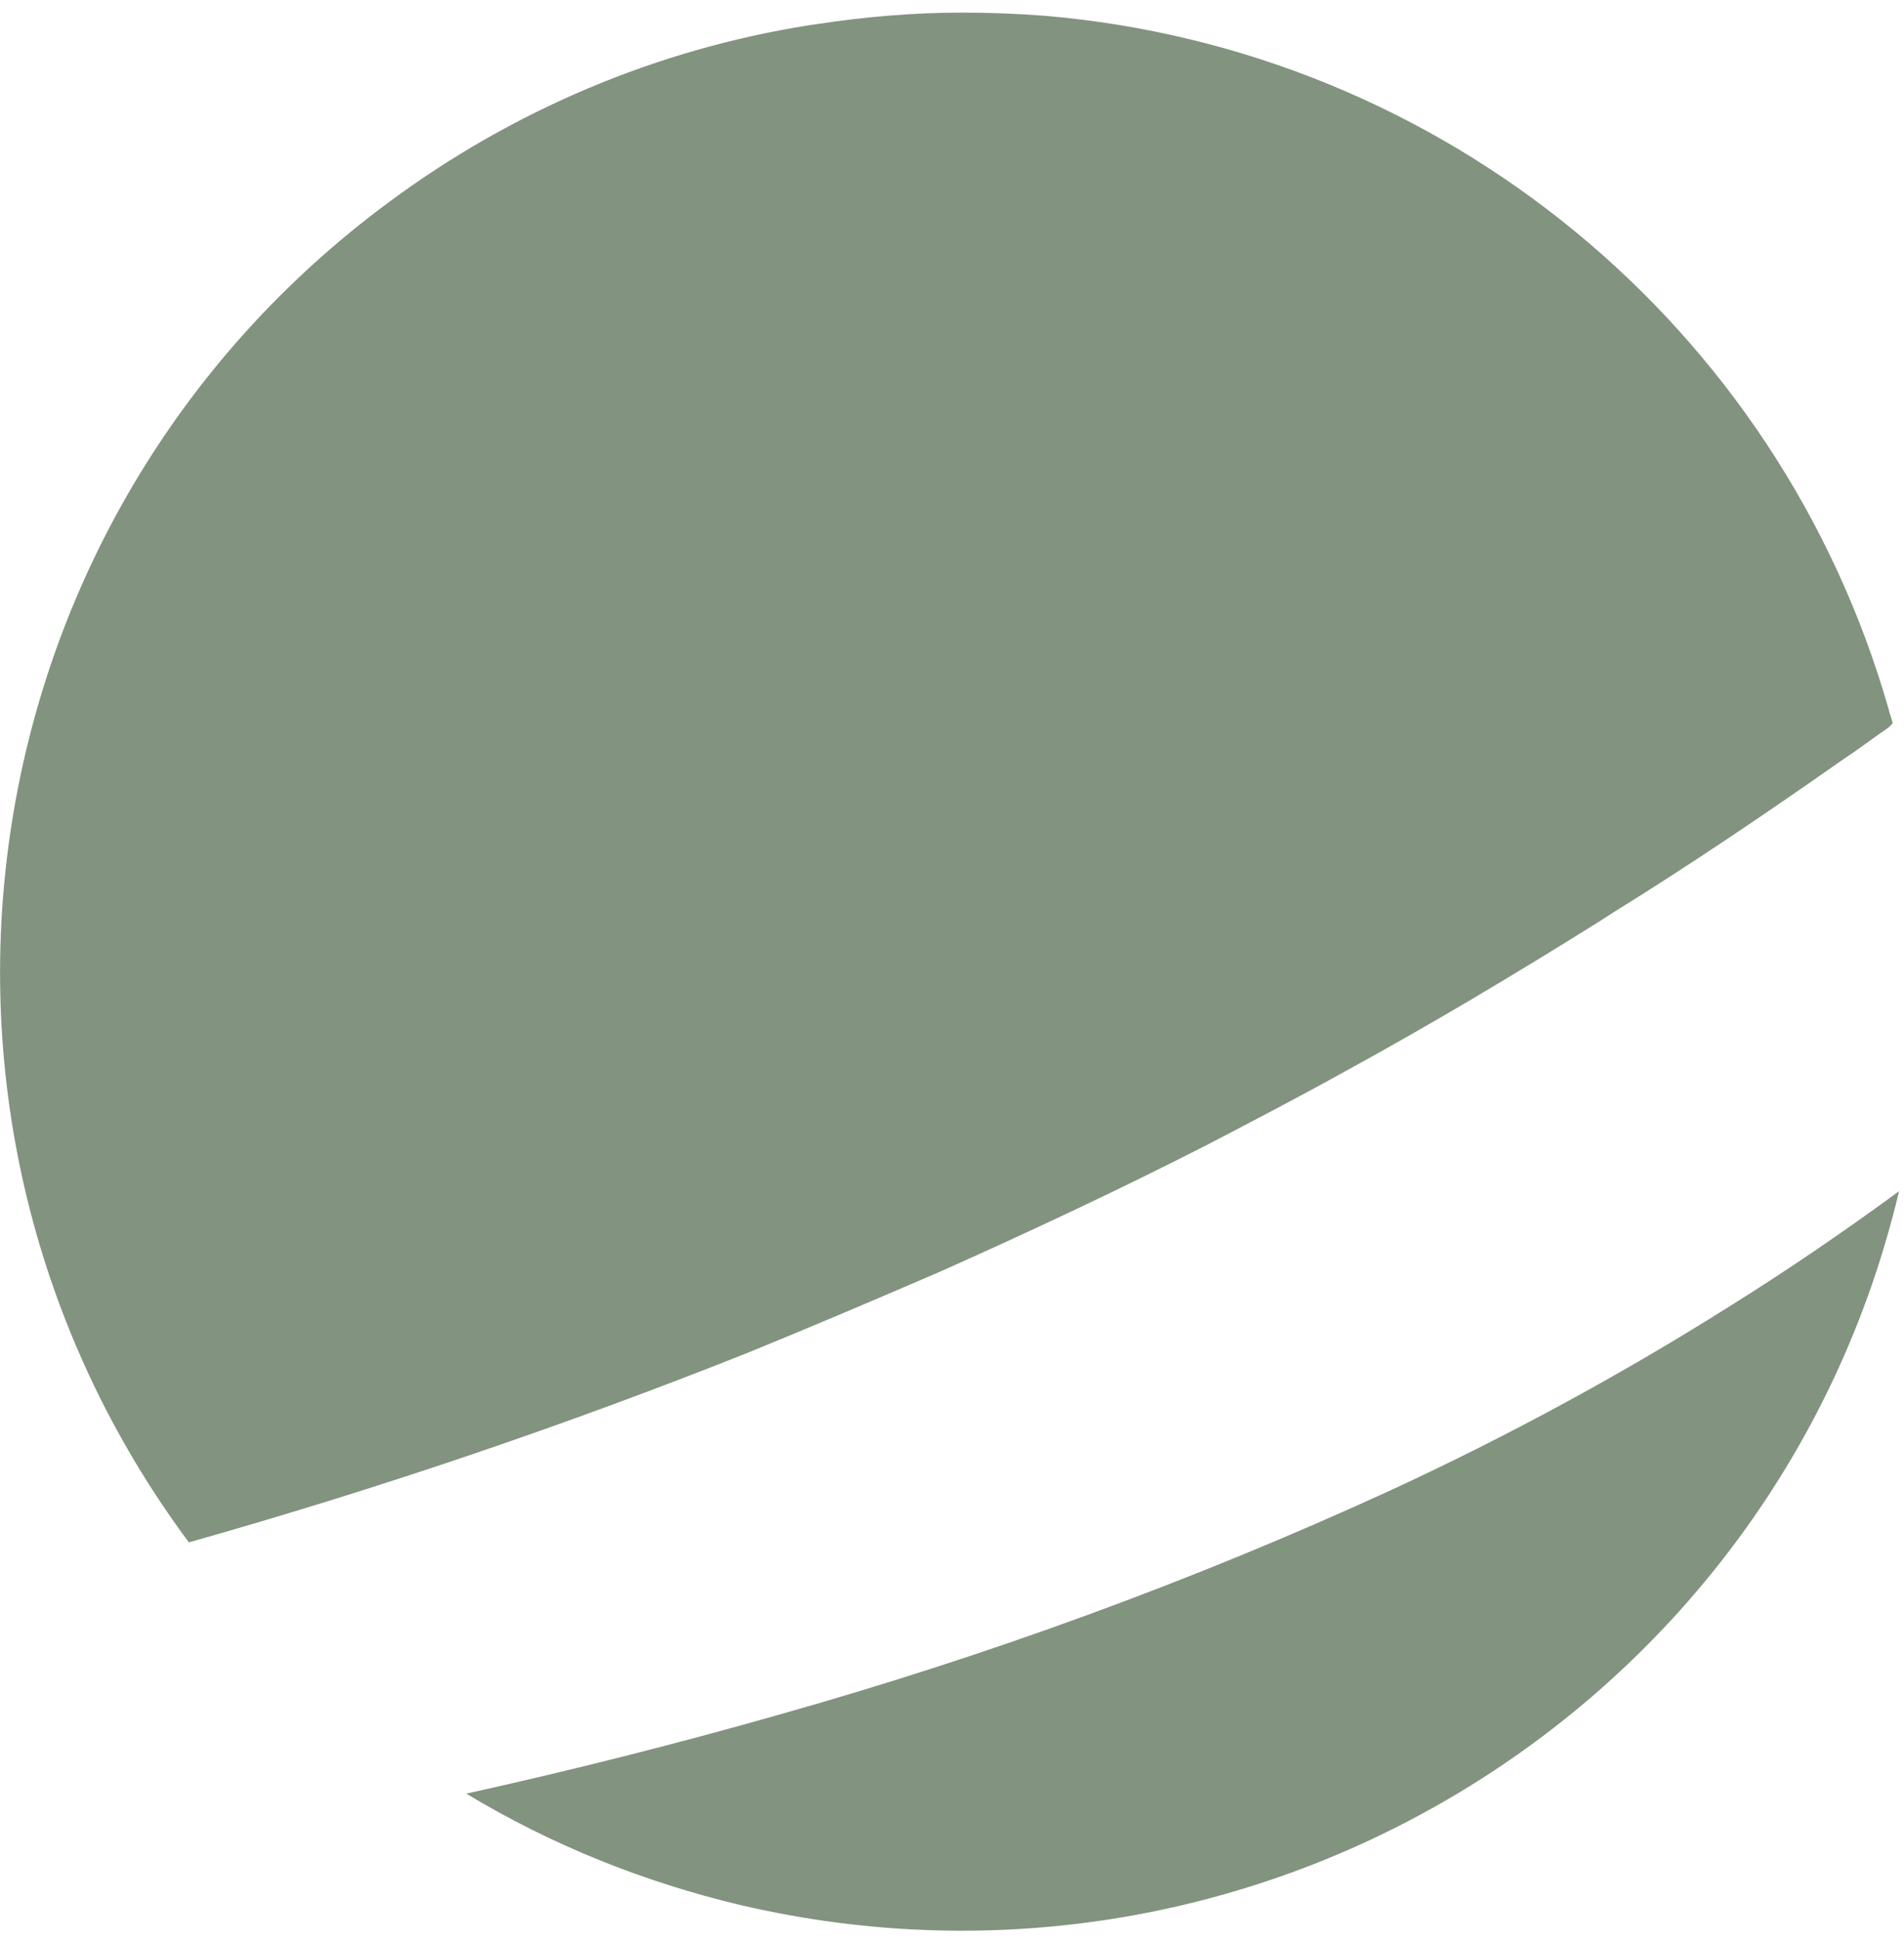 <svg width="53" height="54" viewBox="0 0 53 54" fill="none" xmlns="http://www.w3.org/2000/svg">
<path d="M52.862 33.155C49.455 47.523 35.036 56.39 20.616 53.025C17.914 52.381 15.359 51.357 12.98 49.923C15.888 49.279 18.795 48.547 21.673 47.728C27.488 46.089 33.185 44.012 38.677 41.495C41.908 40.003 45.05 38.305 48.075 36.403C49.719 35.379 51.305 34.296 52.862 33.155Z" fill="#82937F"/>
<path d="M20.792 37.661C15.712 39.681 10.543 41.436 5.257 42.929C-3.524 31.107 -1.057 14.397 10.837 5.618C14.273 3.073 18.267 1.375 22.525 0.702L22.73 0.673C24.052 0.468 25.432 0.351 26.783 0.351C27.547 0.351 28.31 0.38 29.074 0.439C40.175 1.375 49.514 9.071 52.568 19.723C52.597 19.869 52.656 19.987 52.685 20.133L52.568 20.25L52.274 20.455C51.951 20.689 51.628 20.923 51.276 21.157C49.191 22.62 47.076 24.054 44.903 25.4L44.492 25.664C42.201 27.098 39.852 28.502 37.444 29.819C36.181 30.521 34.889 31.194 33.597 31.867C31.13 33.126 28.633 34.296 26.137 35.408C24.375 36.169 22.584 36.93 20.792 37.661Z" fill="#82937F"/>
</svg>
